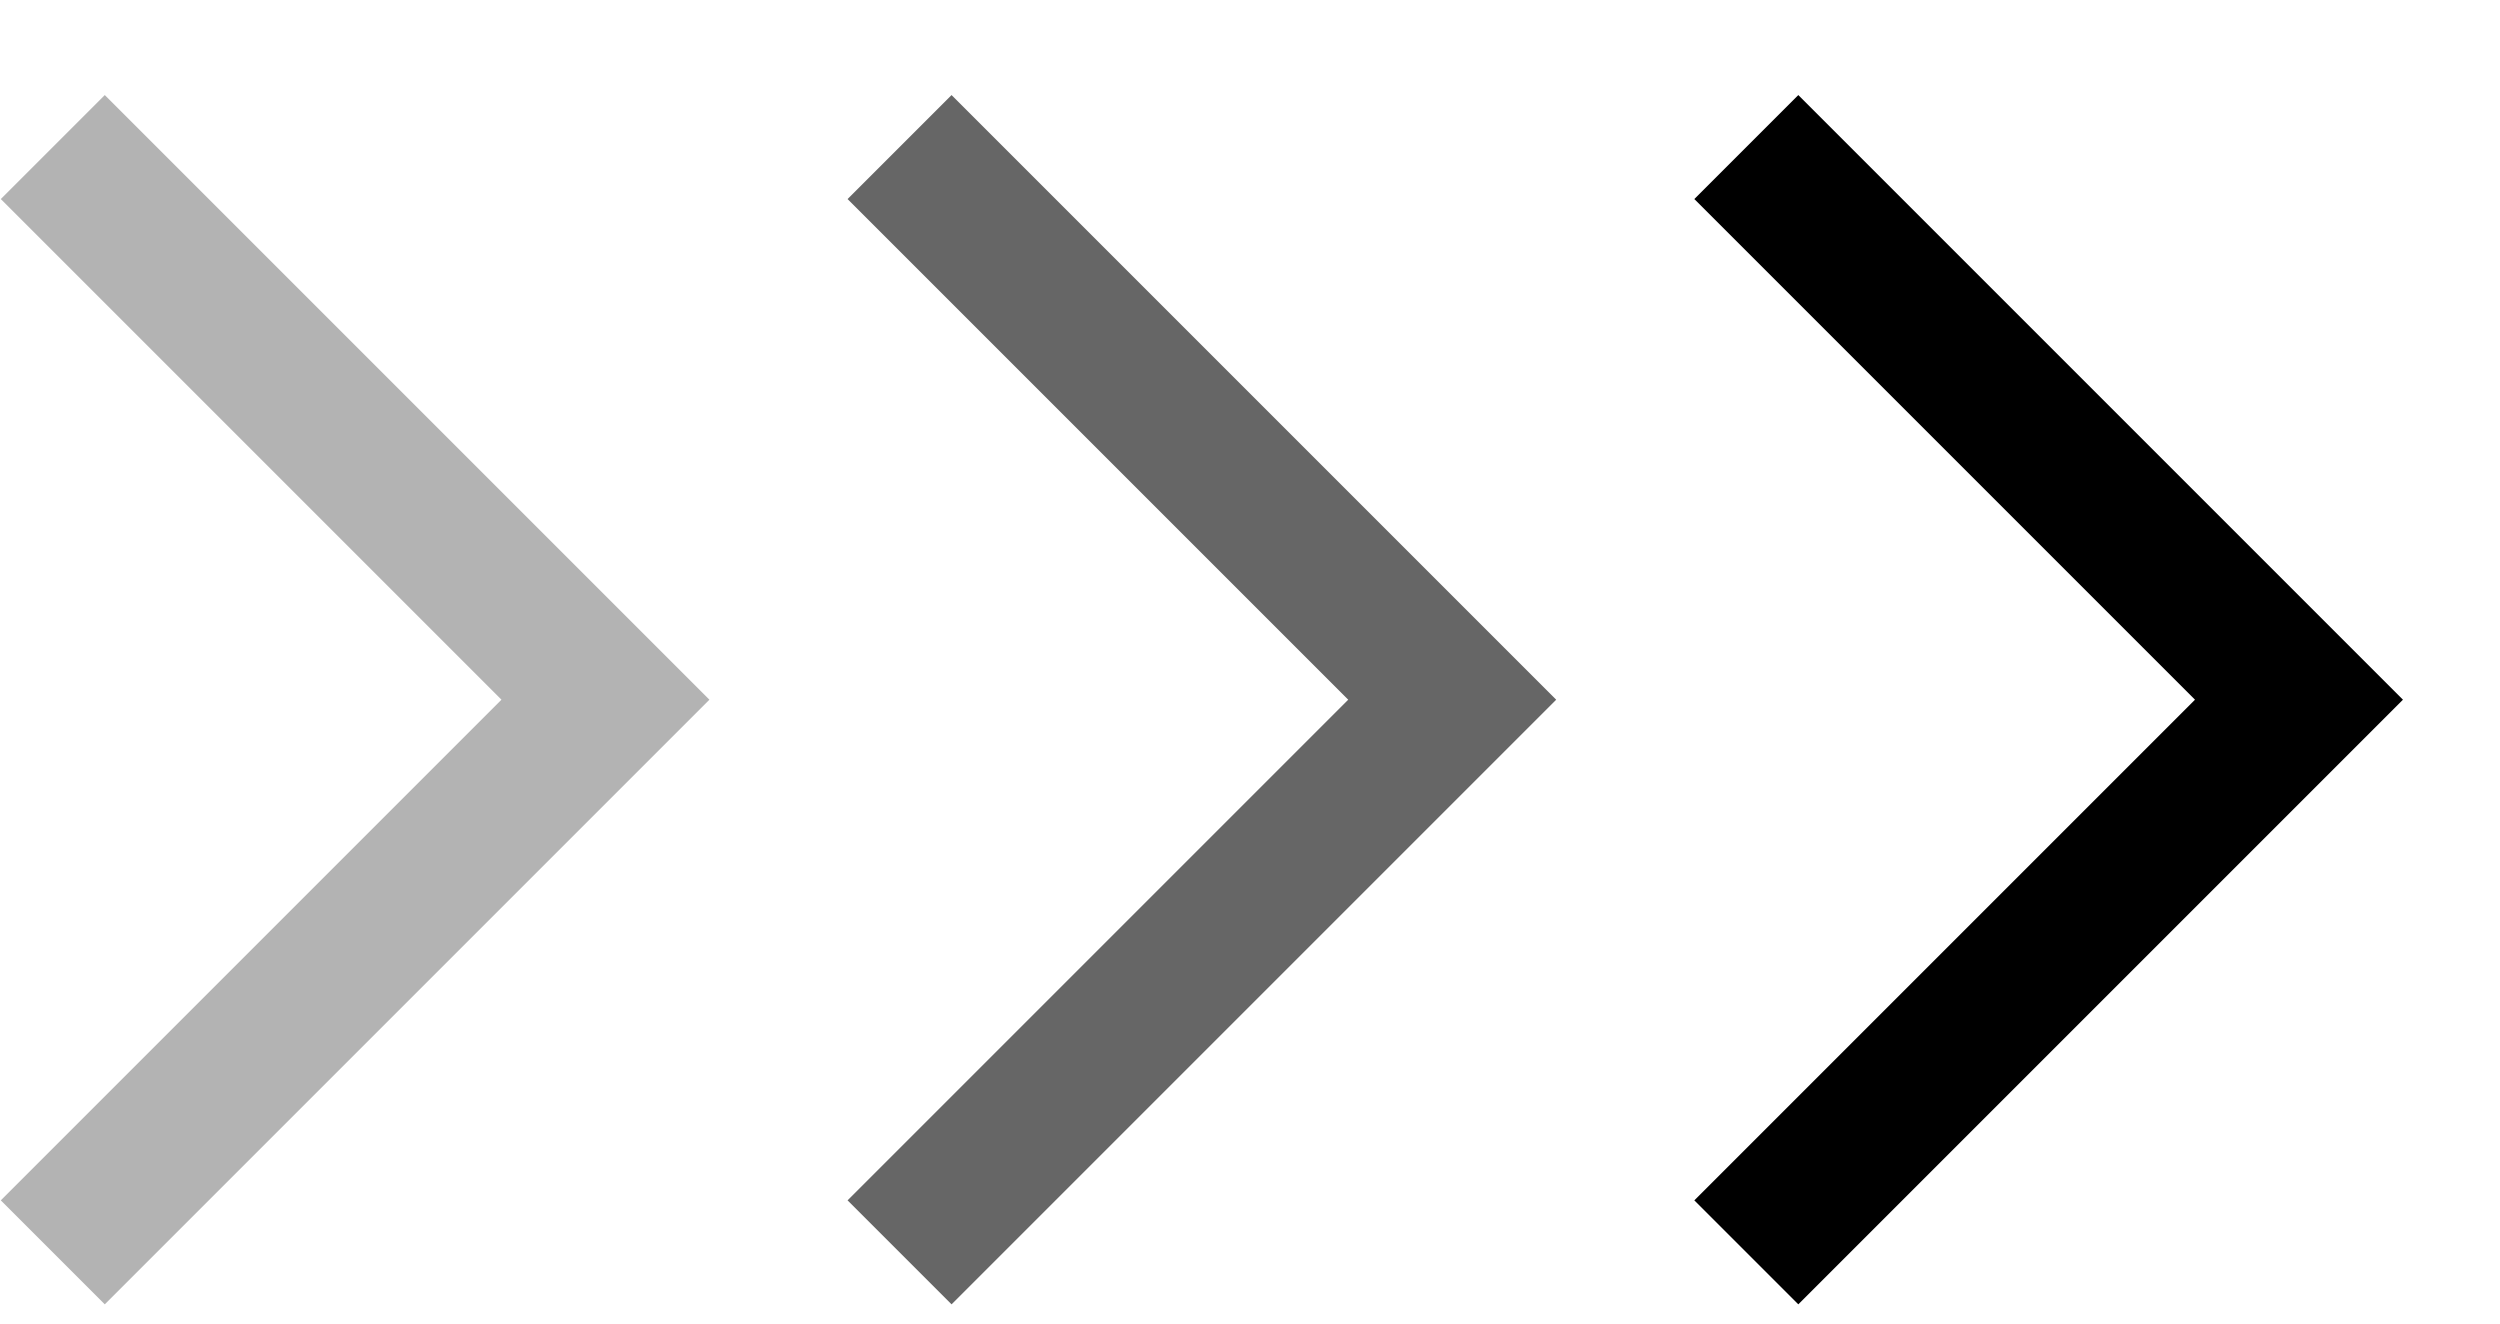 <svg xmlns="http://www.w3.org/2000/svg" fill="none" viewBox="0 0 17 9" height="9" width="17">
<path stroke="black" d="M0.359 1L4.117 4.758L0.359 8.516" opacity="0.3"></path>
<path stroke="black" d="M6.117 1L9.875 4.758L6.117 8.516" opacity="0.6"></path>
<path stroke="black" d="M11.875 1L15.633 4.758L11.875 8.516"></path>
</svg>
